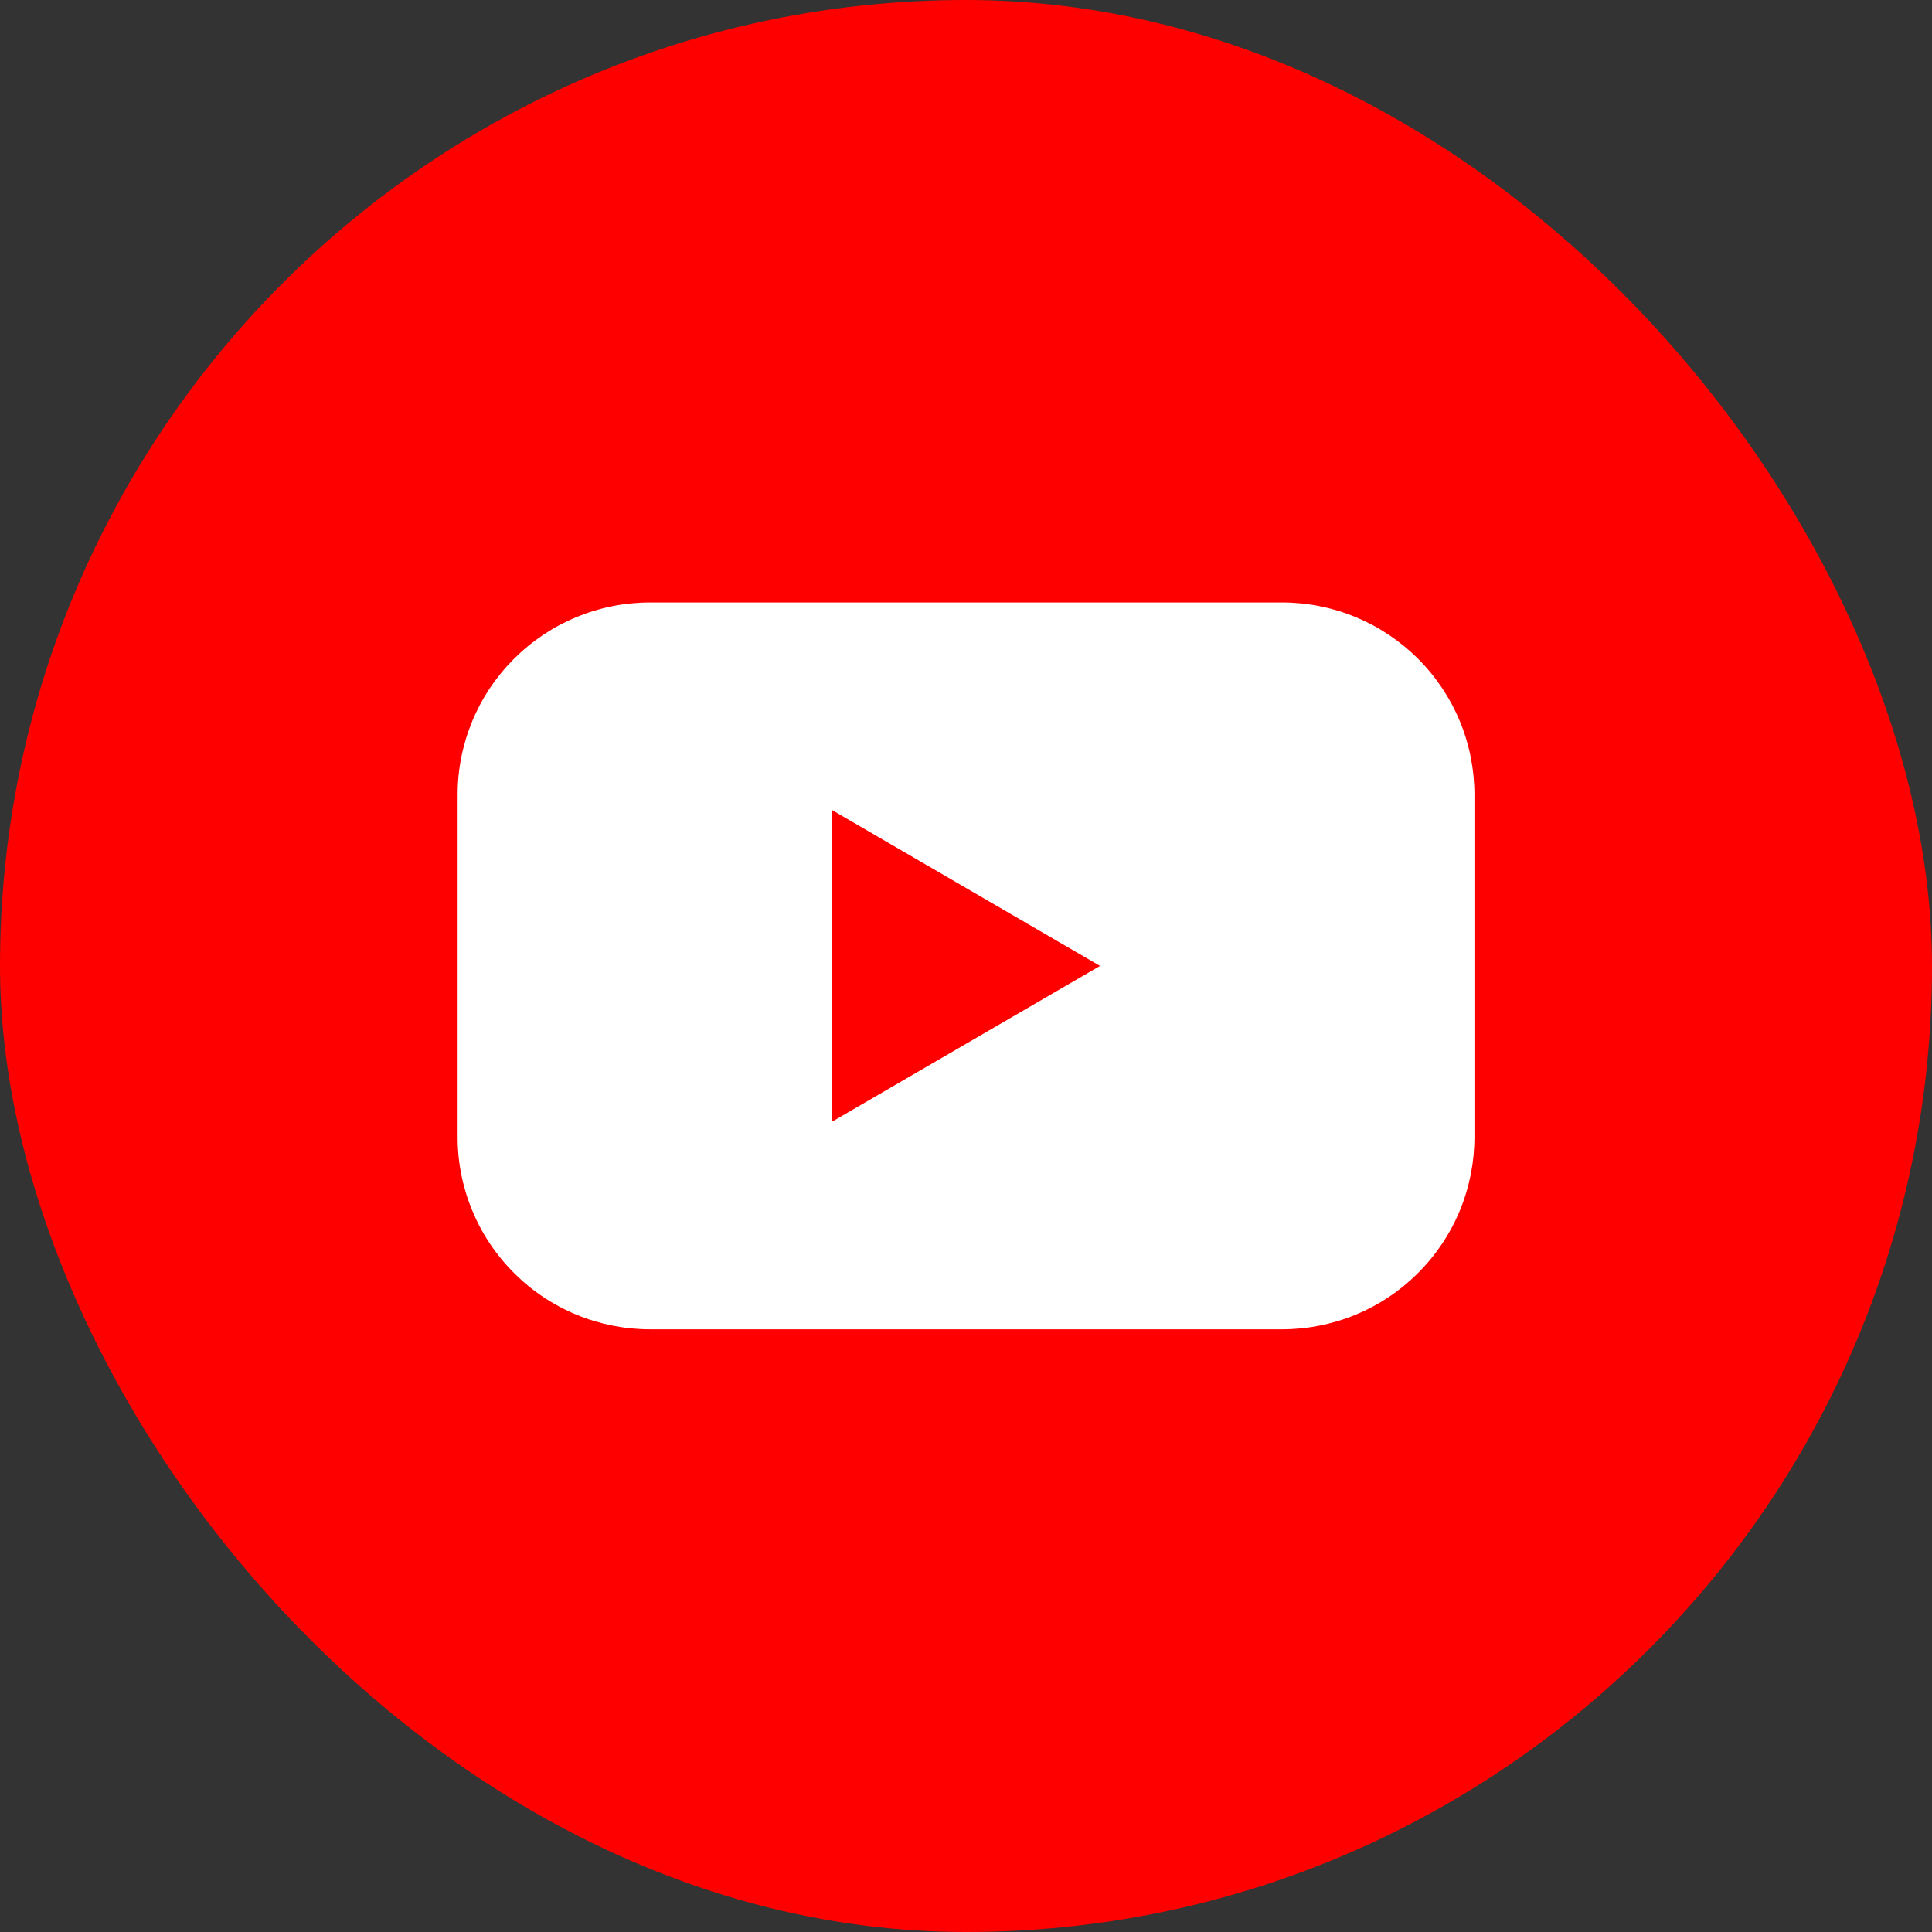 <svg width="24" height="24" viewBox="0 0 24 24" fill="none" xmlns="http://www.w3.org/2000/svg">
<rect x="0" y="0" width="24" height="24" fill="#333333" stroke="none"/>
<rect width="24" height="24" rx="12" fill="#FF0000"/>
<path d="M15.927 7.484H8.074C7.76 7.484 7.449 7.546 7.159 7.666C6.869 7.787 6.606 7.963 6.384 8.185C6.162 8.407 5.986 8.67 5.866 8.96C5.746 9.25 5.684 9.561 5.685 9.875V14.122C5.684 14.436 5.746 14.747 5.866 15.037C5.986 15.327 6.162 15.591 6.384 15.812C6.606 16.035 6.869 16.211 7.159 16.331C7.449 16.451 7.76 16.513 8.074 16.513H15.927C16.241 16.513 16.552 16.451 16.842 16.331C17.132 16.211 17.395 16.035 17.617 15.812C17.839 15.591 18.015 15.327 18.135 15.037C18.255 14.747 18.316 14.436 18.316 14.122V9.875C18.316 9.561 18.255 9.25 18.135 8.96C18.015 8.67 17.839 8.407 17.617 8.185C17.395 7.963 17.132 7.787 16.842 7.666C16.552 7.546 16.241 7.484 15.927 7.484ZM10.336 13.934V10.063L13.665 11.999L10.336 13.934Z" fill="white"/>
</svg>
